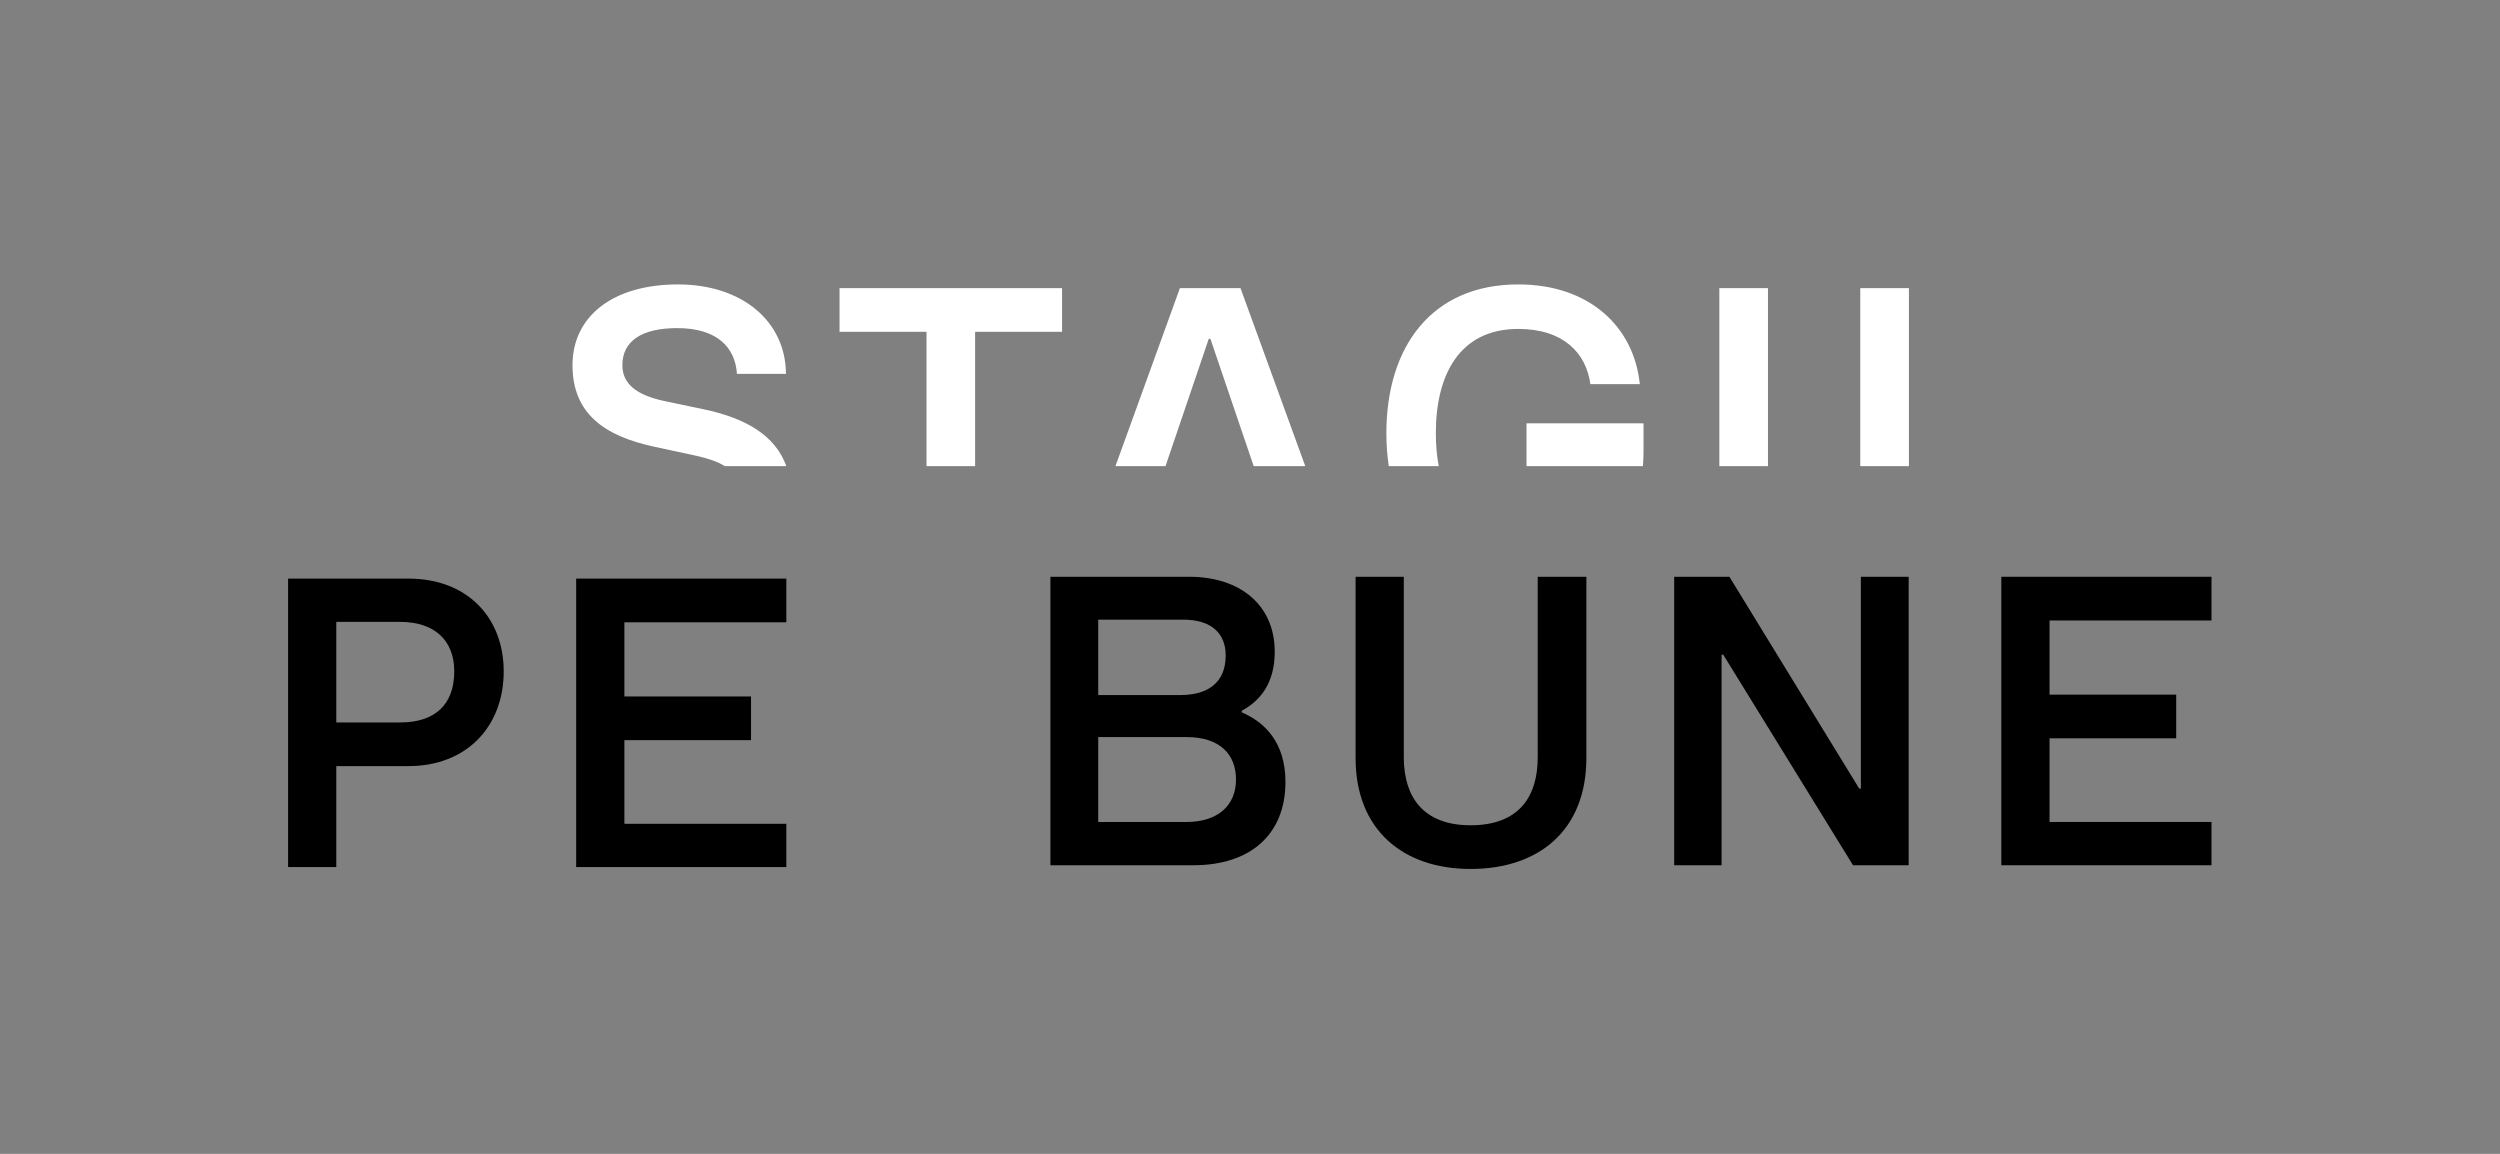 <svg width="156" height="72" viewBox="0 0 156 72" fill="none" xmlns="http://www.w3.org/2000/svg">
<rect x="0" y="0" width="156" height="72" fill="#808080" stroke="none"/>
<path d="M45.23 29.088C44.78 28.809 44.189 28.604 43.464 28.445L40.842 27.879C37.73 27.211 35.724 25.822 35.724 22.788C35.724 19.754 38.219 17.748 42.307 17.748C46.267 17.748 49.019 20.011 49.044 23.328H45.984C45.882 21.682 44.75 20.474 42.256 20.474C40.019 20.474 38.836 21.297 38.836 22.788C38.836 23.919 39.659 24.64 41.459 25.025L43.901 25.539C46.52 26.084 48.38 27.164 49.066 29.088H45.23ZM66.273 20.705H60.847V29.088H57.813V20.705H52.387V17.98H66.273V20.705ZM81.449 29.088H78.23L75.53 21.142H75.427L72.727 29.088H69.603L73.627 17.98H77.407L81.449 29.088ZM86.66 29.088C86.561 28.437 86.51 27.747 86.51 27.031C86.51 21.631 89.339 17.748 94.739 17.748C99.213 17.748 101.964 20.422 102.324 23.971H99.239C98.981 22.042 97.567 20.525 94.739 20.525C91.061 20.525 89.596 23.405 89.596 27.031C89.596 27.755 89.656 28.445 89.776 29.088H86.66ZM102.517 29.088H95.253V26.414H102.556V28.137C102.556 28.462 102.543 28.779 102.517 29.088ZM110.321 29.088H107.287V17.98H110.321V29.088ZM119.116 29.088H116.081V17.98H119.116V29.088Z" fill="white"/>
<path d="M65.546 53.991H74.477C78 53.991 80.212 52.088 80.212 48.797C80.212 46.328 78.926 45.068 77.486 44.451V44.348C78.643 43.731 79.543 42.626 79.543 40.671C79.543 37.714 77.332 35.991 74.22 35.991H65.546V53.991ZM68.529 43.371V38.666H73.834C75.583 38.666 76.483 39.514 76.483 40.903C76.483 42.548 75.429 43.371 73.654 43.371H68.529ZM68.529 51.291V45.994H74.04C76.097 45.994 77.126 47.048 77.126 48.643C77.126 50.263 75.994 51.291 74.04 51.291H68.529Z" fill="#000000"/>
<path d="M91.763 54.223C96.057 54.223 98.989 51.78 98.989 47.306V35.991H95.954V47.254C95.954 49.697 94.797 51.497 91.763 51.497C88.78 51.497 87.597 49.697 87.597 47.254V35.991H84.589V47.306C84.589 51.78 87.546 54.223 91.763 54.223Z" fill="#000000"/>
<path d="M104.469 53.991H107.427V40.851H107.529L115.629 53.991H119.101V35.991H116.118V49.208H116.015L107.915 35.991H104.469V53.991Z" fill="#000000"/>
<path d="M124.883 53.991H137.998V51.291H127.892V46.071H135.795V43.346H127.892V38.717H137.998V35.991H124.883V53.991Z" fill="#000000"/>
<path d="M17.977 54.105H20.985V47.805H25.492C29.117 47.805 31.431 45.337 31.431 41.891C31.431 38.548 29.169 36.105 25.492 36.105H17.977V54.105ZM20.985 45.08V38.806H24.977C27.06 38.806 28.346 39.911 28.346 41.891C28.346 43.974 27.137 45.08 24.977 45.08H20.985Z" fill="#000000"/>
<path d="M35.953 54.105H49.067V51.405H38.962V46.185H46.864V43.46H38.962V38.831H49.067V36.105H35.953V54.105Z" fill="#000000"/>
</svg>
